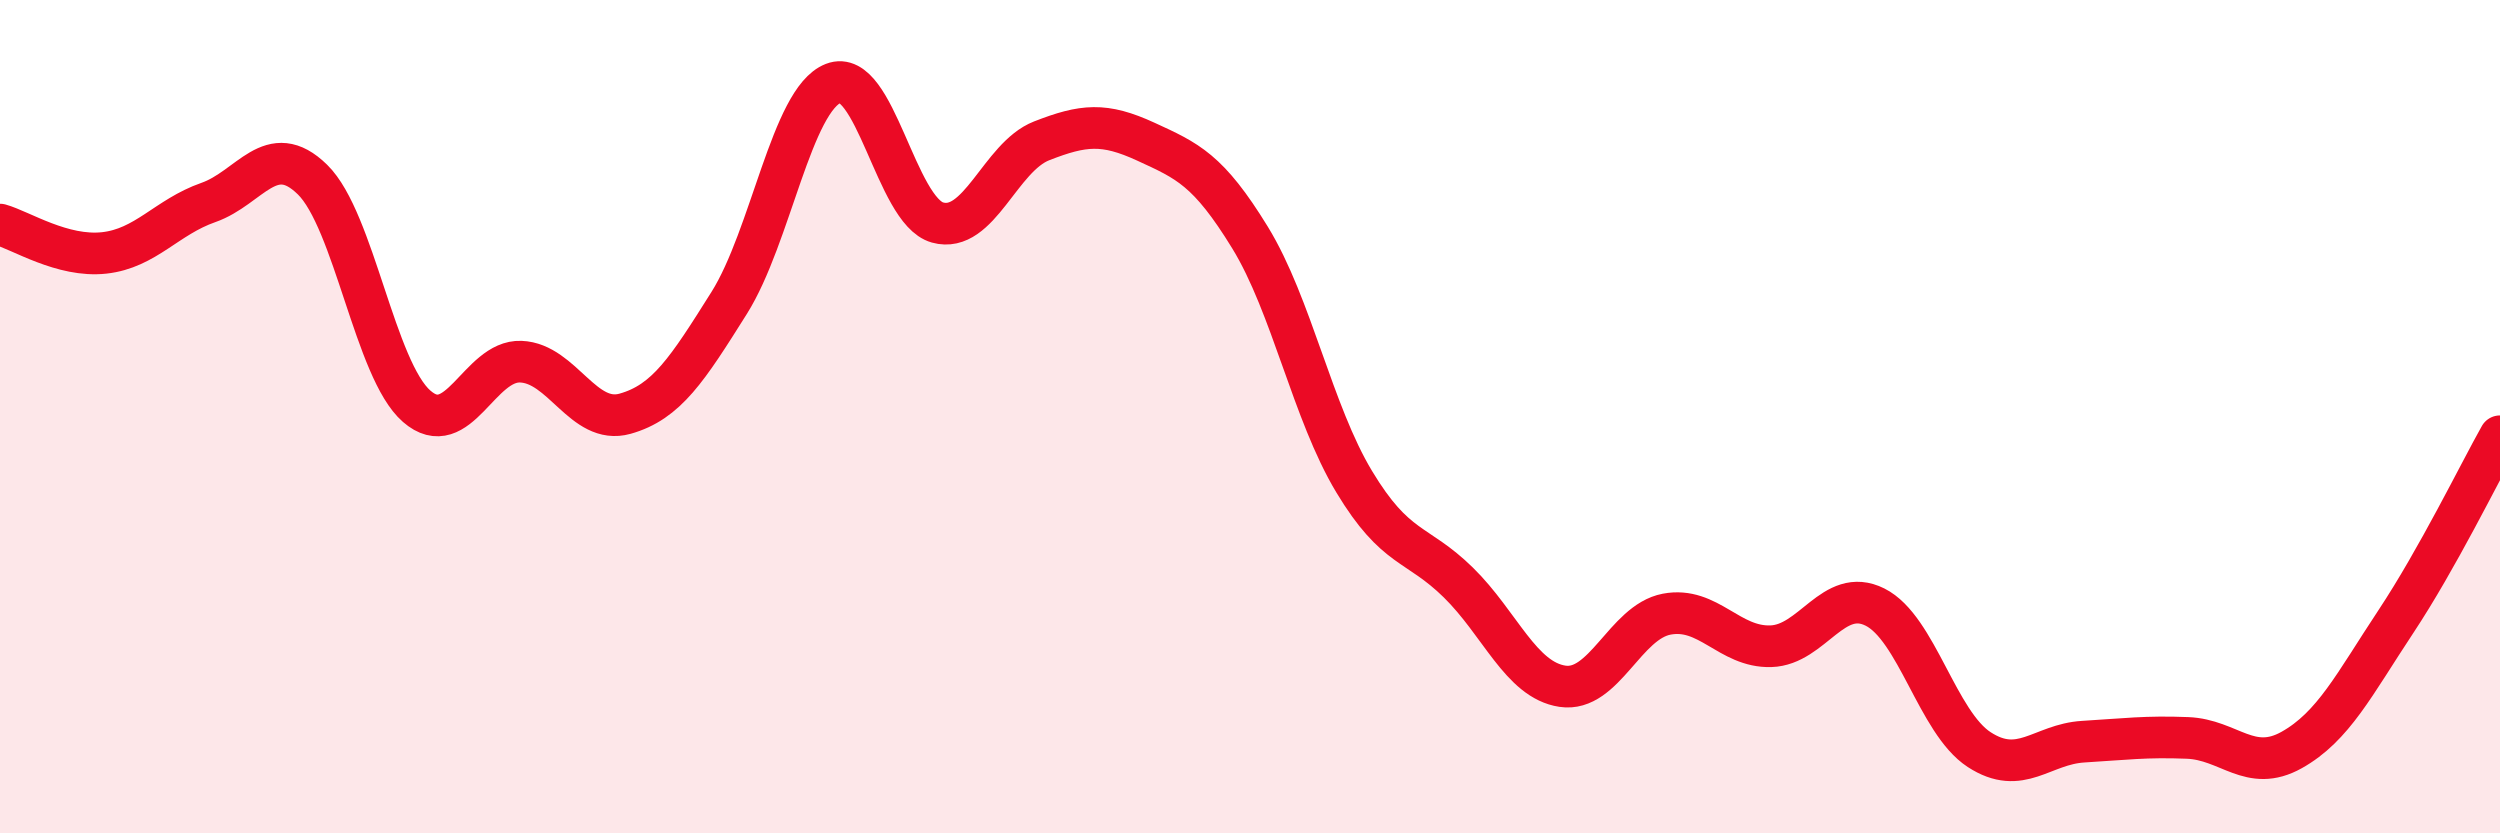 
    <svg width="60" height="20" viewBox="0 0 60 20" xmlns="http://www.w3.org/2000/svg">
      <path
        d="M 0,5.39 C 0.5,5.53 1.5,6.18 2.5,6.07 C 3.5,5.96 4,5.21 5,4.86 C 6,4.51 6.5,3.33 7.5,4.31 C 8.5,5.29 9,8.88 10,9.75 C 11,10.62 11.5,8.64 12.5,8.68 C 13.5,8.72 14,10.21 15,9.93 C 16,9.65 16.5,8.86 17.5,7.27 C 18.5,5.68 19,2.39 20,2 C 21,1.61 21.5,5.06 22.5,5.34 C 23.5,5.62 24,3.77 25,3.38 C 26,2.99 26.5,2.94 27.5,3.4 C 28.5,3.86 29,4.07 30,5.7 C 31,7.33 31.5,9.9 32.5,11.56 C 33.5,13.22 34,13 35,13.98 C 36,14.96 36.5,16.32 37.5,16.47 C 38.5,16.62 39,14.93 40,14.74 C 41,14.55 41.5,15.54 42.5,15.51 C 43.5,15.48 44,14.07 45,14.57 C 46,15.07 46.5,17.34 47.5,17.99 C 48.5,18.64 49,17.86 50,17.8 C 51,17.74 51.5,17.67 52.5,17.71 C 53.5,17.75 54,18.56 55,18 C 56,17.44 56.5,16.43 57.5,14.92 C 58.5,13.41 59.5,11.36 60,10.47L60 20L0 20Z"
        fill="#EB0A25"
        opacity="0.1"
        stroke-linecap="round"
        stroke-linejoin="round"
      />
      <path
        d="M 0,5.39 C 0.5,5.53 1.5,6.18 2.5,6.07 C 3.5,5.96 4,5.21 5,4.86 C 6,4.51 6.5,3.33 7.5,4.31 C 8.5,5.29 9,8.88 10,9.75 C 11,10.62 11.5,8.64 12.5,8.68 C 13.5,8.72 14,10.21 15,9.93 C 16,9.65 16.5,8.86 17.5,7.27 C 18.5,5.68 19,2.39 20,2 C 21,1.61 21.5,5.06 22.5,5.34 C 23.5,5.62 24,3.77 25,3.38 C 26,2.99 26.5,2.94 27.5,3.4 C 28.5,3.86 29,4.07 30,5.7 C 31,7.33 31.5,9.9 32.5,11.56 C 33.5,13.22 34,13 35,13.98 C 36,14.96 36.5,16.32 37.5,16.47 C 38.5,16.62 39,14.93 40,14.74 C 41,14.55 41.5,15.54 42.5,15.51 C 43.5,15.48 44,14.07 45,14.57 C 46,15.07 46.5,17.34 47.5,17.99 C 48.5,18.64 49,17.86 50,17.8 C 51,17.74 51.5,17.67 52.5,17.71 C 53.5,17.75 54,18.56 55,18 C 56,17.44 56.5,16.43 57.5,14.92 C 58.5,13.41 59.5,11.36 60,10.47"
        stroke="#EB0A25"
        stroke-width="1"
        fill="none"
        stroke-linecap="round"
        stroke-linejoin="round"
      />
    </svg>
  
